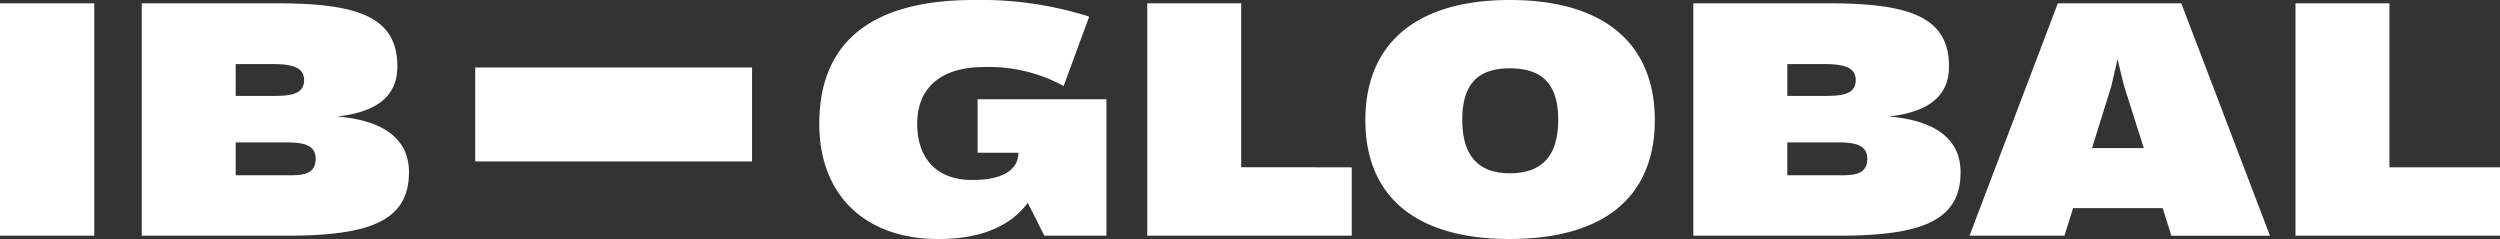 <svg xmlns="http://www.w3.org/2000/svg" width="261" height="24.953" viewBox="0 0 261 24.953">
  <rect x="0" y="0" width="261" height="24.953" fill="#333333" stroke="none"/>
  <g id="Group_242" data-name="Group 242" transform="translate(2902.778 -28.979) rotate(90)">
    <path id="Path_67" data-name="Path 67" d="M0,24.606H9.843V.347H0ZM35.211,12.165c3.57-.416,6.273-1.733,6.273-5.233C41.484,1.8,37.429.347,28.973.347H14.8v24.26H29.874c8.422,0,12.823-1.386,12.823-6.619C42.7,14.071,39.37,12.511,35.211,12.165ZM28.349,6.689c1.871,0,3.4.208,3.4,1.664,0,1.56-1.525,1.664-3.4,1.664H24.606V6.689ZM29.874,18.3H24.606V14.868h5.268c1.525,0,3.084.139,3.084,1.7C32.959,18.333,31.4,18.3,29.874,18.3Zm72.19-7.936v5.58h4.263c-.035,2.079-2.149,2.877-4.921,2.842-3.119,0-5.649-1.767-5.649-5.892,0-3.812,2.6-5.892,6.9-5.892a16.319,16.319,0,0,1,8.387,1.975l2.669-7.243A37.45,37.45,0,0,0,101.683,0c-11.194,0-16.15,4.783-16.15,12.927,0,7.624,4.991,12.026,12.407,12.026,4.783,0,7.694-1.525,9.357-3.778l1.733,3.431h6.481V10.362Zm27.517,7.1V.347h-9.808v24.26h21.349V17.467Zm28.037,7.486c9.946,0,15.145-4.505,15.145-12.407S167.565,0,157.619,0c-9.877,0-15.076,4.644-15.076,12.546S147.742,24.953,157.619,24.953Zm0-6.862c-3.223,0-4.956-1.767-4.956-5.58,0-3.847,1.733-5.372,4.956-5.372,3.292,0,5.06,1.525,5.06,5.372S160.911,18.091,157.619,18.091ZM197.2,12.165c3.57-.416,6.273-1.733,6.273-5.233,0-5.129-4.055-6.585-12.511-6.585H176.784v24.26H191.86c8.422,0,12.823-1.386,12.823-6.619C204.683,14.071,201.356,12.511,197.2,12.165Zm-6.862-5.476c1.871,0,3.4.208,3.4,1.664,0,1.56-1.525,1.664-3.4,1.664h-3.743V6.689ZM191.86,18.3h-5.268V14.868h5.268c1.525,0,3.084.139,3.084,1.7C194.944,18.333,193.385,18.3,191.86,18.3Zm34.83,6.308h10.293L227.729.347H214.837l-9.219,24.26h9.912l.9-2.877h9.357Zm-8.283-9.149,2.01-6.446.658-2.842c.243,1.04.485,2.045.693,2.842l2.045,6.446Zm31.052,2.01V.347h-9.808v24.26H261V17.467Z" transform="translate(28.979 2902.778) rotate(-90)" fill="#fff"/>
    <rect id="Rectangle_236" data-name="Rectangle 236" width="28.901" height="9.803" transform="translate(36.028 2853.165) rotate(-90)" fill="#fff"/>
  </g>
</svg>
